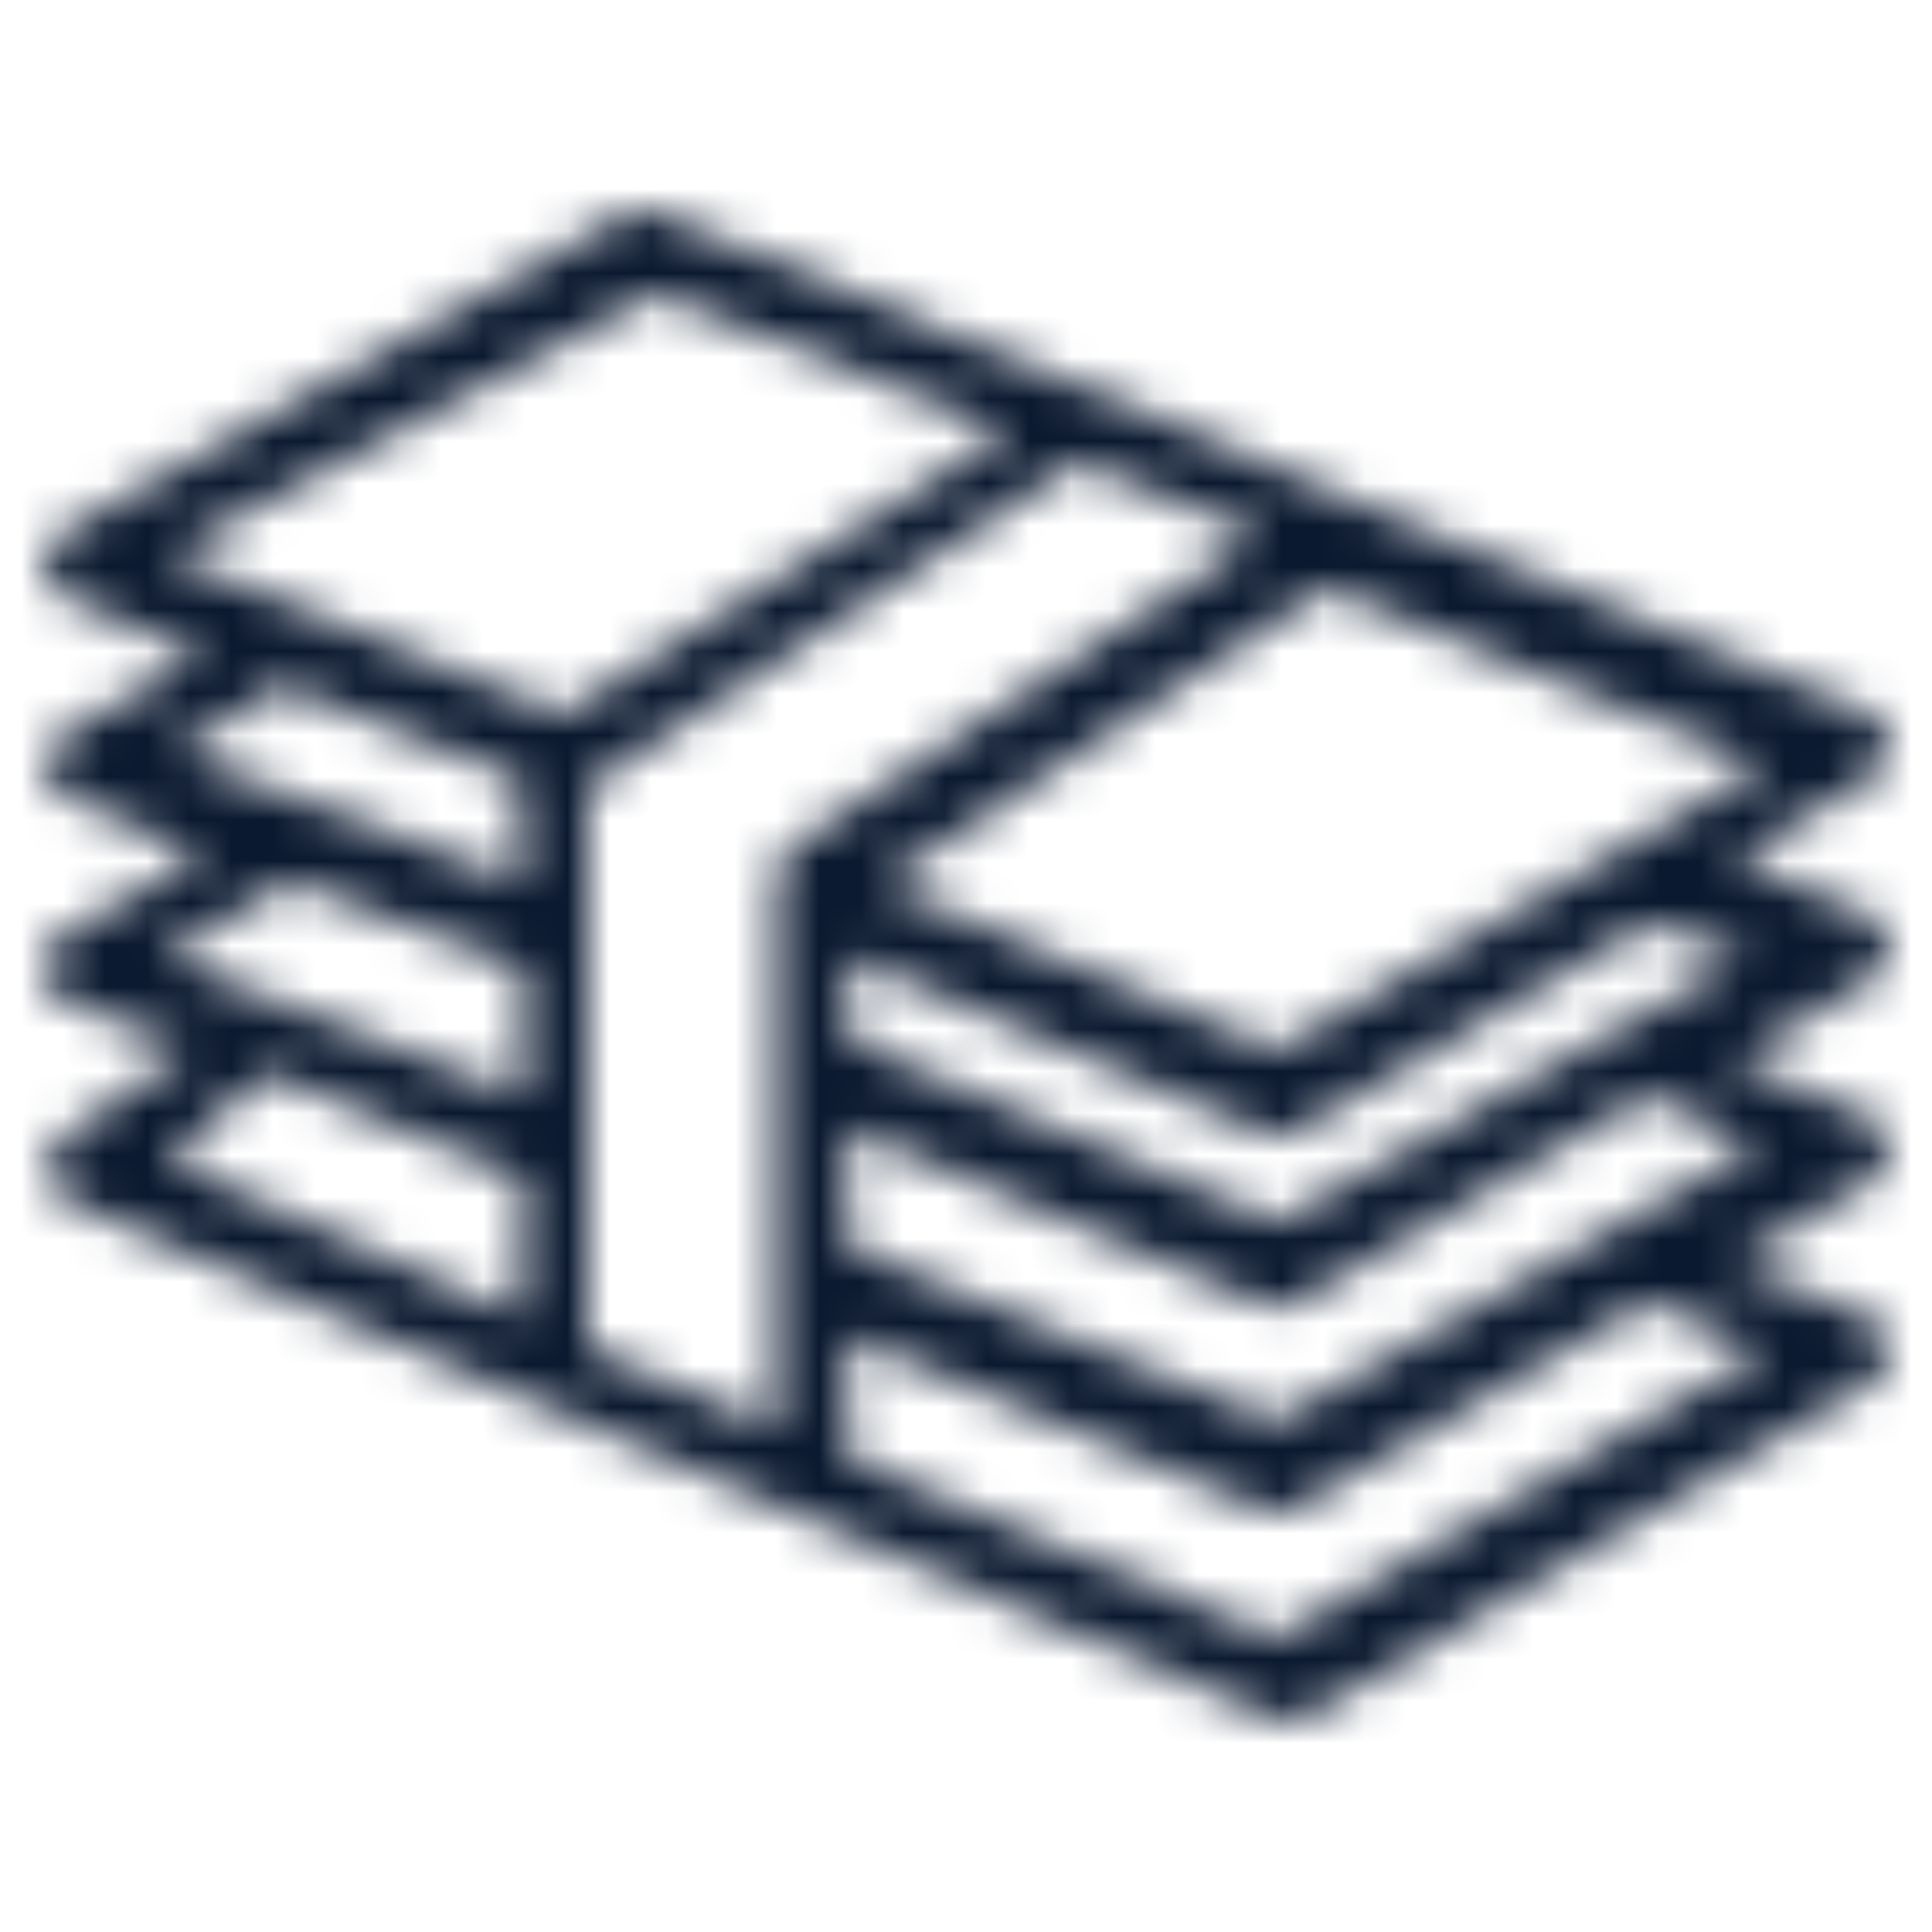 <svg height="46" viewBox="0 0 46 46" width="46" xmlns="http://www.w3.org/2000/svg" xmlns:xlink="http://www.w3.org/1999/xlink"><mask id="a" fill="#fff"><path d="m43.881 21.927c-.097-.166-.245-.296-.423-.368l-3.156-1.3 3.268-1.937c.413-.243.552-.778.31-1.194-.097-.166-.245-.296-.423-.368l-3.156-1.3 3.268-1.937c.285-.173.447-.495.416-.829-.025-.33-.233-.617-.538-.742l-12.423-5.122-6.121-2.618c-.099-.04-.205-.06-.312-.061l-9.97-4.084c-.245-.102-.523-.086-.754.044l-13.36 7.557c-.428.217-.6.741-.384 1.172.098.196.266.348.471.425l3.225 1.344-3.312 1.859c-.417.237-.563.77-.327 1.189.094.167.239.298.414.373l3.225 1.344-3.294 1.859c-.441.189-.645.702-.458 1.145.098.231.29.408.527.487l2.87 1.137-2.939 2.056c-.417.237-.563.77-.327 1.189.094.167.239.298.414.373 7.529 3.231 11.309 4.854 11.34 4.869l6.129 2.618 11.27 4.825c.254.108.543.089.78-.052l13.438-7.958c.413-.243.552-.778.31-1.194-.097-.166-.245-.296-.423-.368l-3.156-1.3 3.268-1.937c.413-.243.552-.778.31-1.194zm-3.317-4.155-11.126 6.315-10.202-4.317-.052-1.999 9.923 4.203c.107.046.223.07.34.07.156 0 .31-.042.444-.122l8.338-4.922zm.436-4.544-11.602 6.773-9.398-3.969 10.587-7.031zm-29.6 13.131-8.4-3.738 2.343-2.076 6.109 2.504zm.052-5.273-8.579-3.314 3.063-1.776 5.517 2.044zm-.052-5.09-8.201-3.093 2.514-1.575 5.672 2.223zm-8.4-7.799 11.591-6.197 8.409 3.278-10.592 6.722zm14.867 6.949c-.243.163-.388.435-.387.726v13.128l-4.48-1.89v-13.382l11.661-7.728 4.339 1.75zm23.133 12.029-11.614 6.825-10.202-4.297v-2.89l9.923 4.141c.255.108.546.089.784-.052l8.338-4.901zm-11.614 1.668-10.202-4.165-.009-2.82 9.931 4.208c.255.109.546.089.784-.053l8.338-4.928 2.571 1.216z" fill="#fff" fill-rule="evenodd"/></mask><g fill="#0b1930" fill-rule="evenodd" mask="url(#a)" transform="translate(1 5)"><path d="m0 0h46v46h-46z" transform="translate(-1 -5)"/></g></svg>